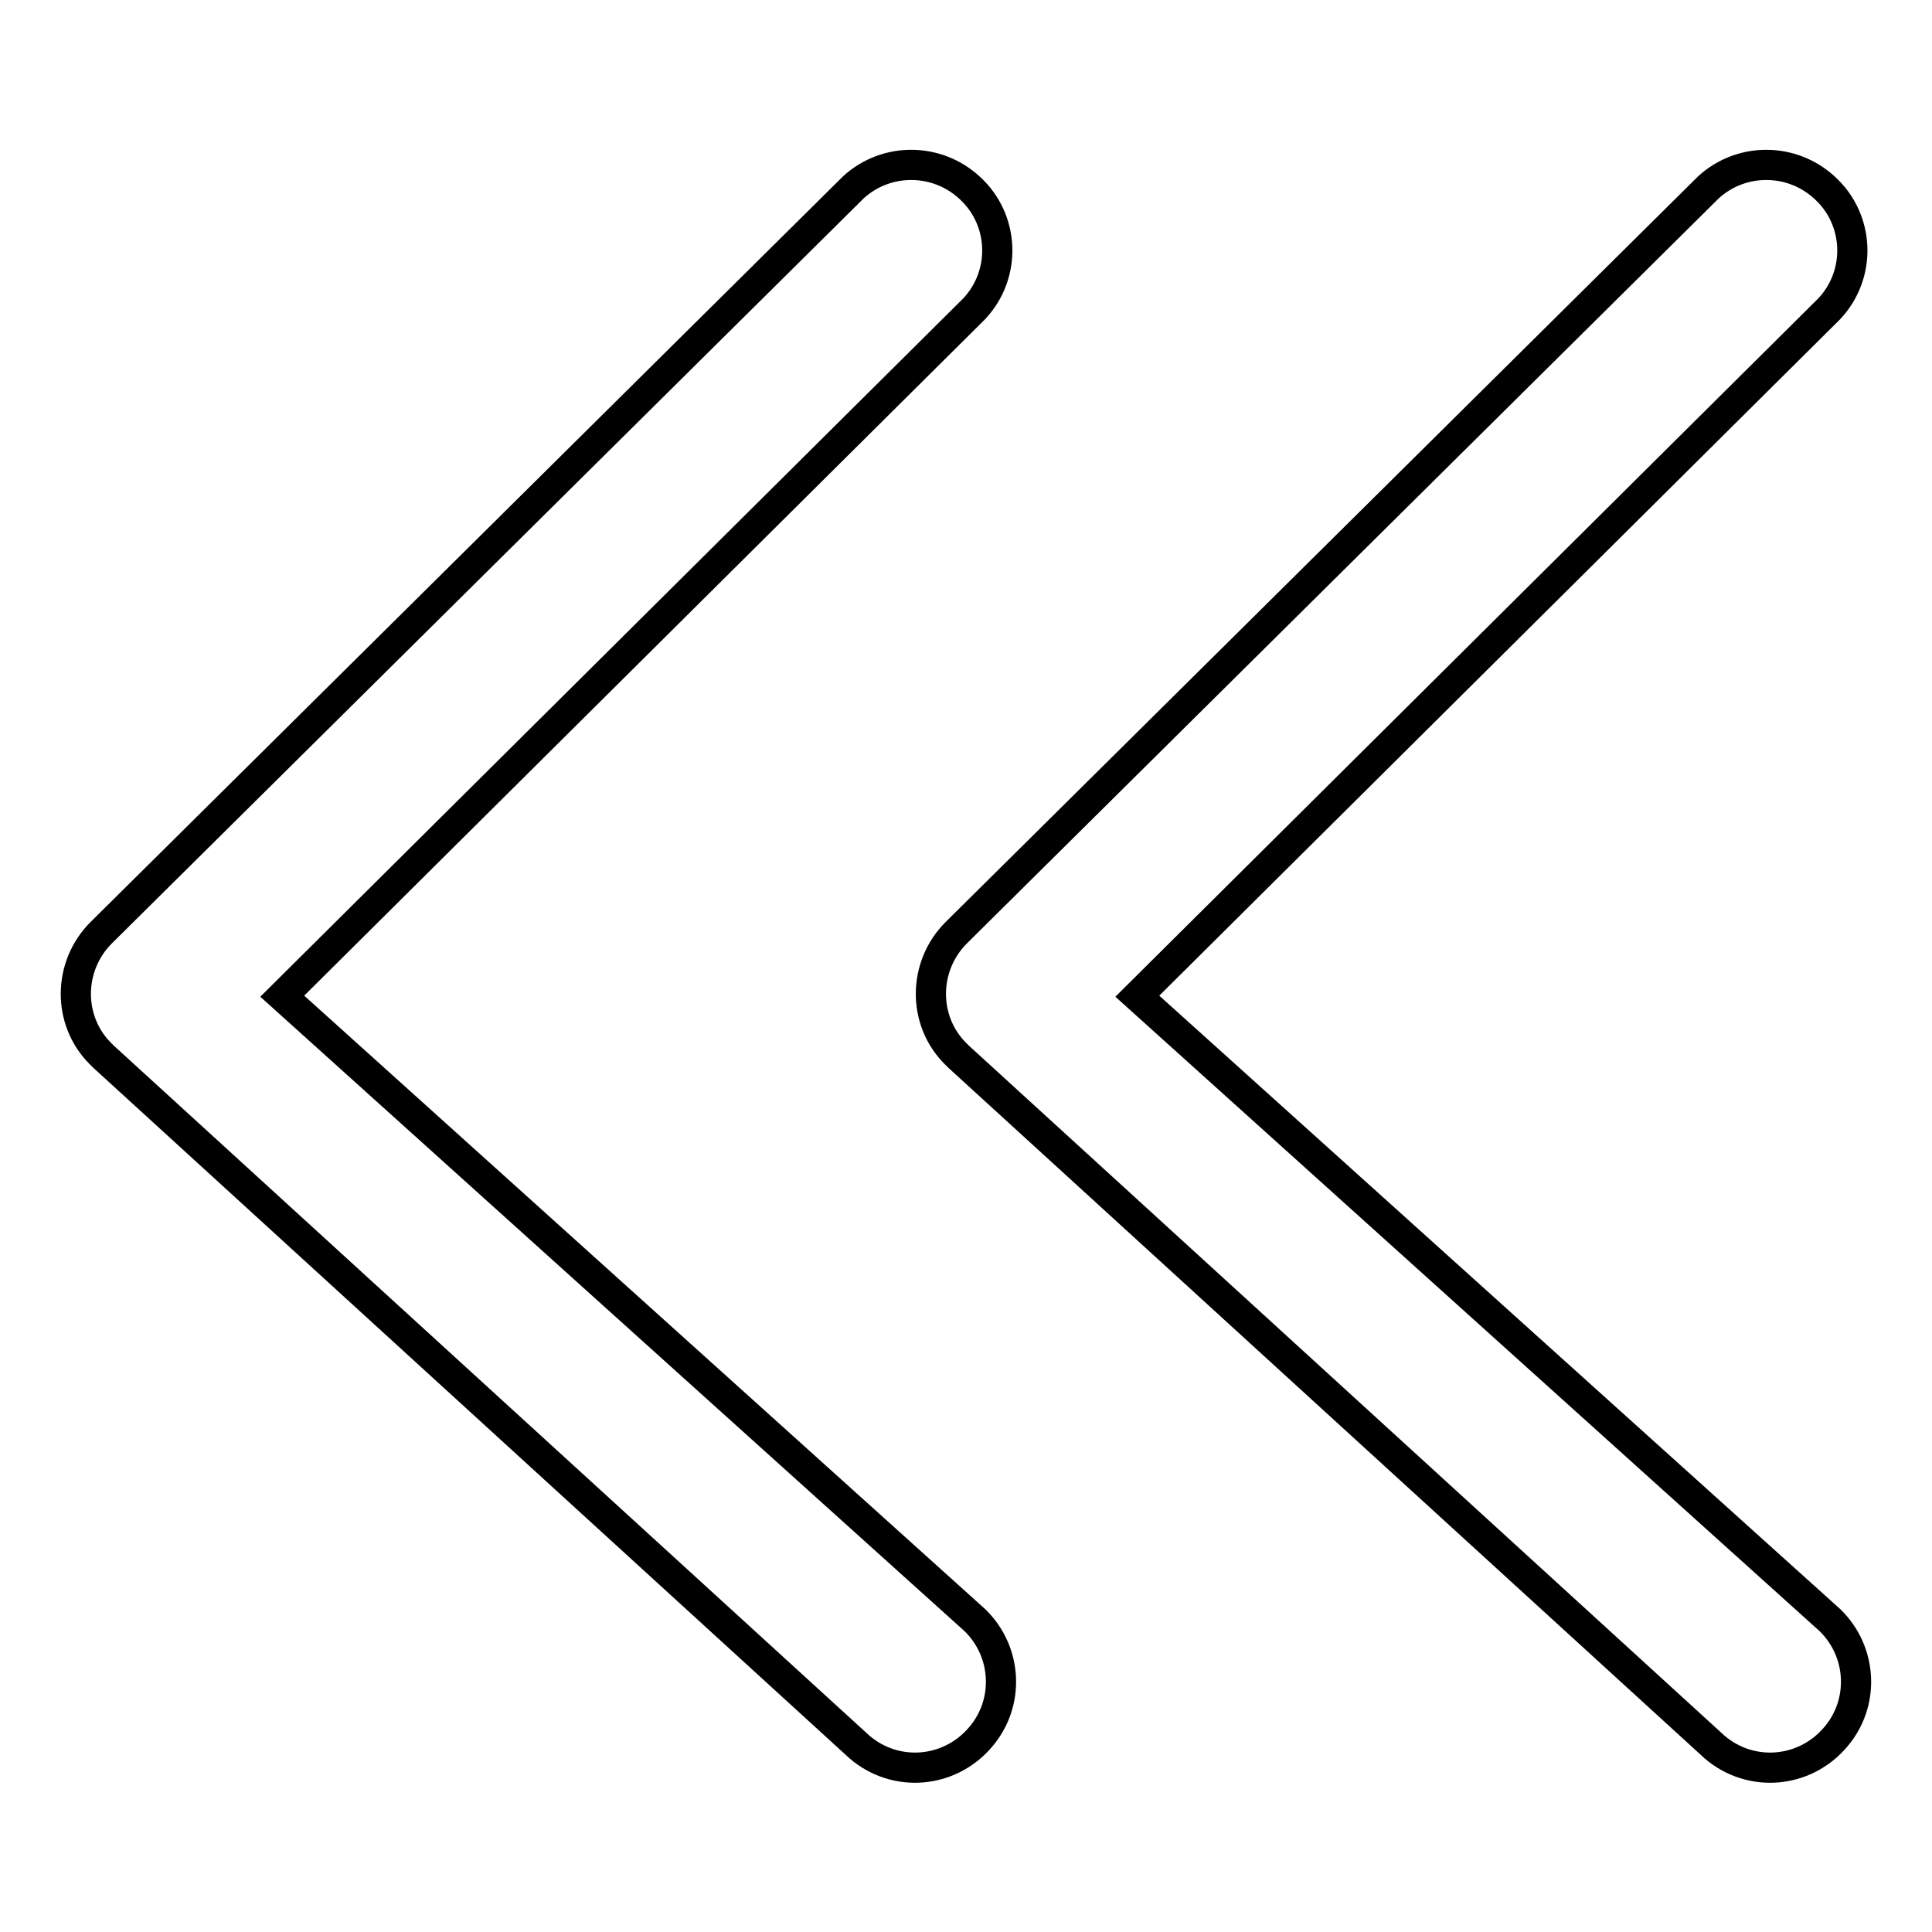 <?xml version="1.0" encoding="utf-8"?>
<!-- Svg Vector Icons : http://www.onlinewebfonts.com/icon -->
<!DOCTYPE svg PUBLIC "-//W3C//DTD SVG 1.1//EN" "http://www.w3.org/Graphics/SVG/1.1/DTD/svg11.dtd">
<svg version="1.1" xmlns="http://www.w3.org/2000/svg" xmlns:xlink="http://www.w3.org/1999/xlink" x="0px" y="0px" viewBox="0 0 256 256" enable-background="new 0 0 256 256" xml:space="preserve">
<g> <path stroke-width="4" fill-opacity="0" stroke="#000000"  d="M126.7,123.6c-4.4,4.4-4.5,11.6-0.1,16c0.1,0.1,0.3,0.3,0.4,0.4l100.2,91.5c4.8,4.1,11.9,3.5,16-1.3 c3.9-4.5,3.6-11.3-0.7-15.5L150.7,132l91.7-91.1c4.3-4.6,4-11.8-0.6-16c-4.3-4-11-4.1-15.4-0.1L126.7,123.6L126.7,123.6z  M13.4,123.6c-4.4,4.4-4.5,11.6-0.1,16c0.1,0.1,0.3,0.3,0.4,0.4l100.2,91.5c4.8,4.1,11.9,3.5,16-1.3c3.9-4.5,3.6-11.3-0.7-15.5 L37.4,132l91.7-91.1c4.3-4.6,4-11.8-0.6-16c-4.3-4-11-4.1-15.4-0.1L13.4,123.6L13.4,123.6z"/></g>
</svg>